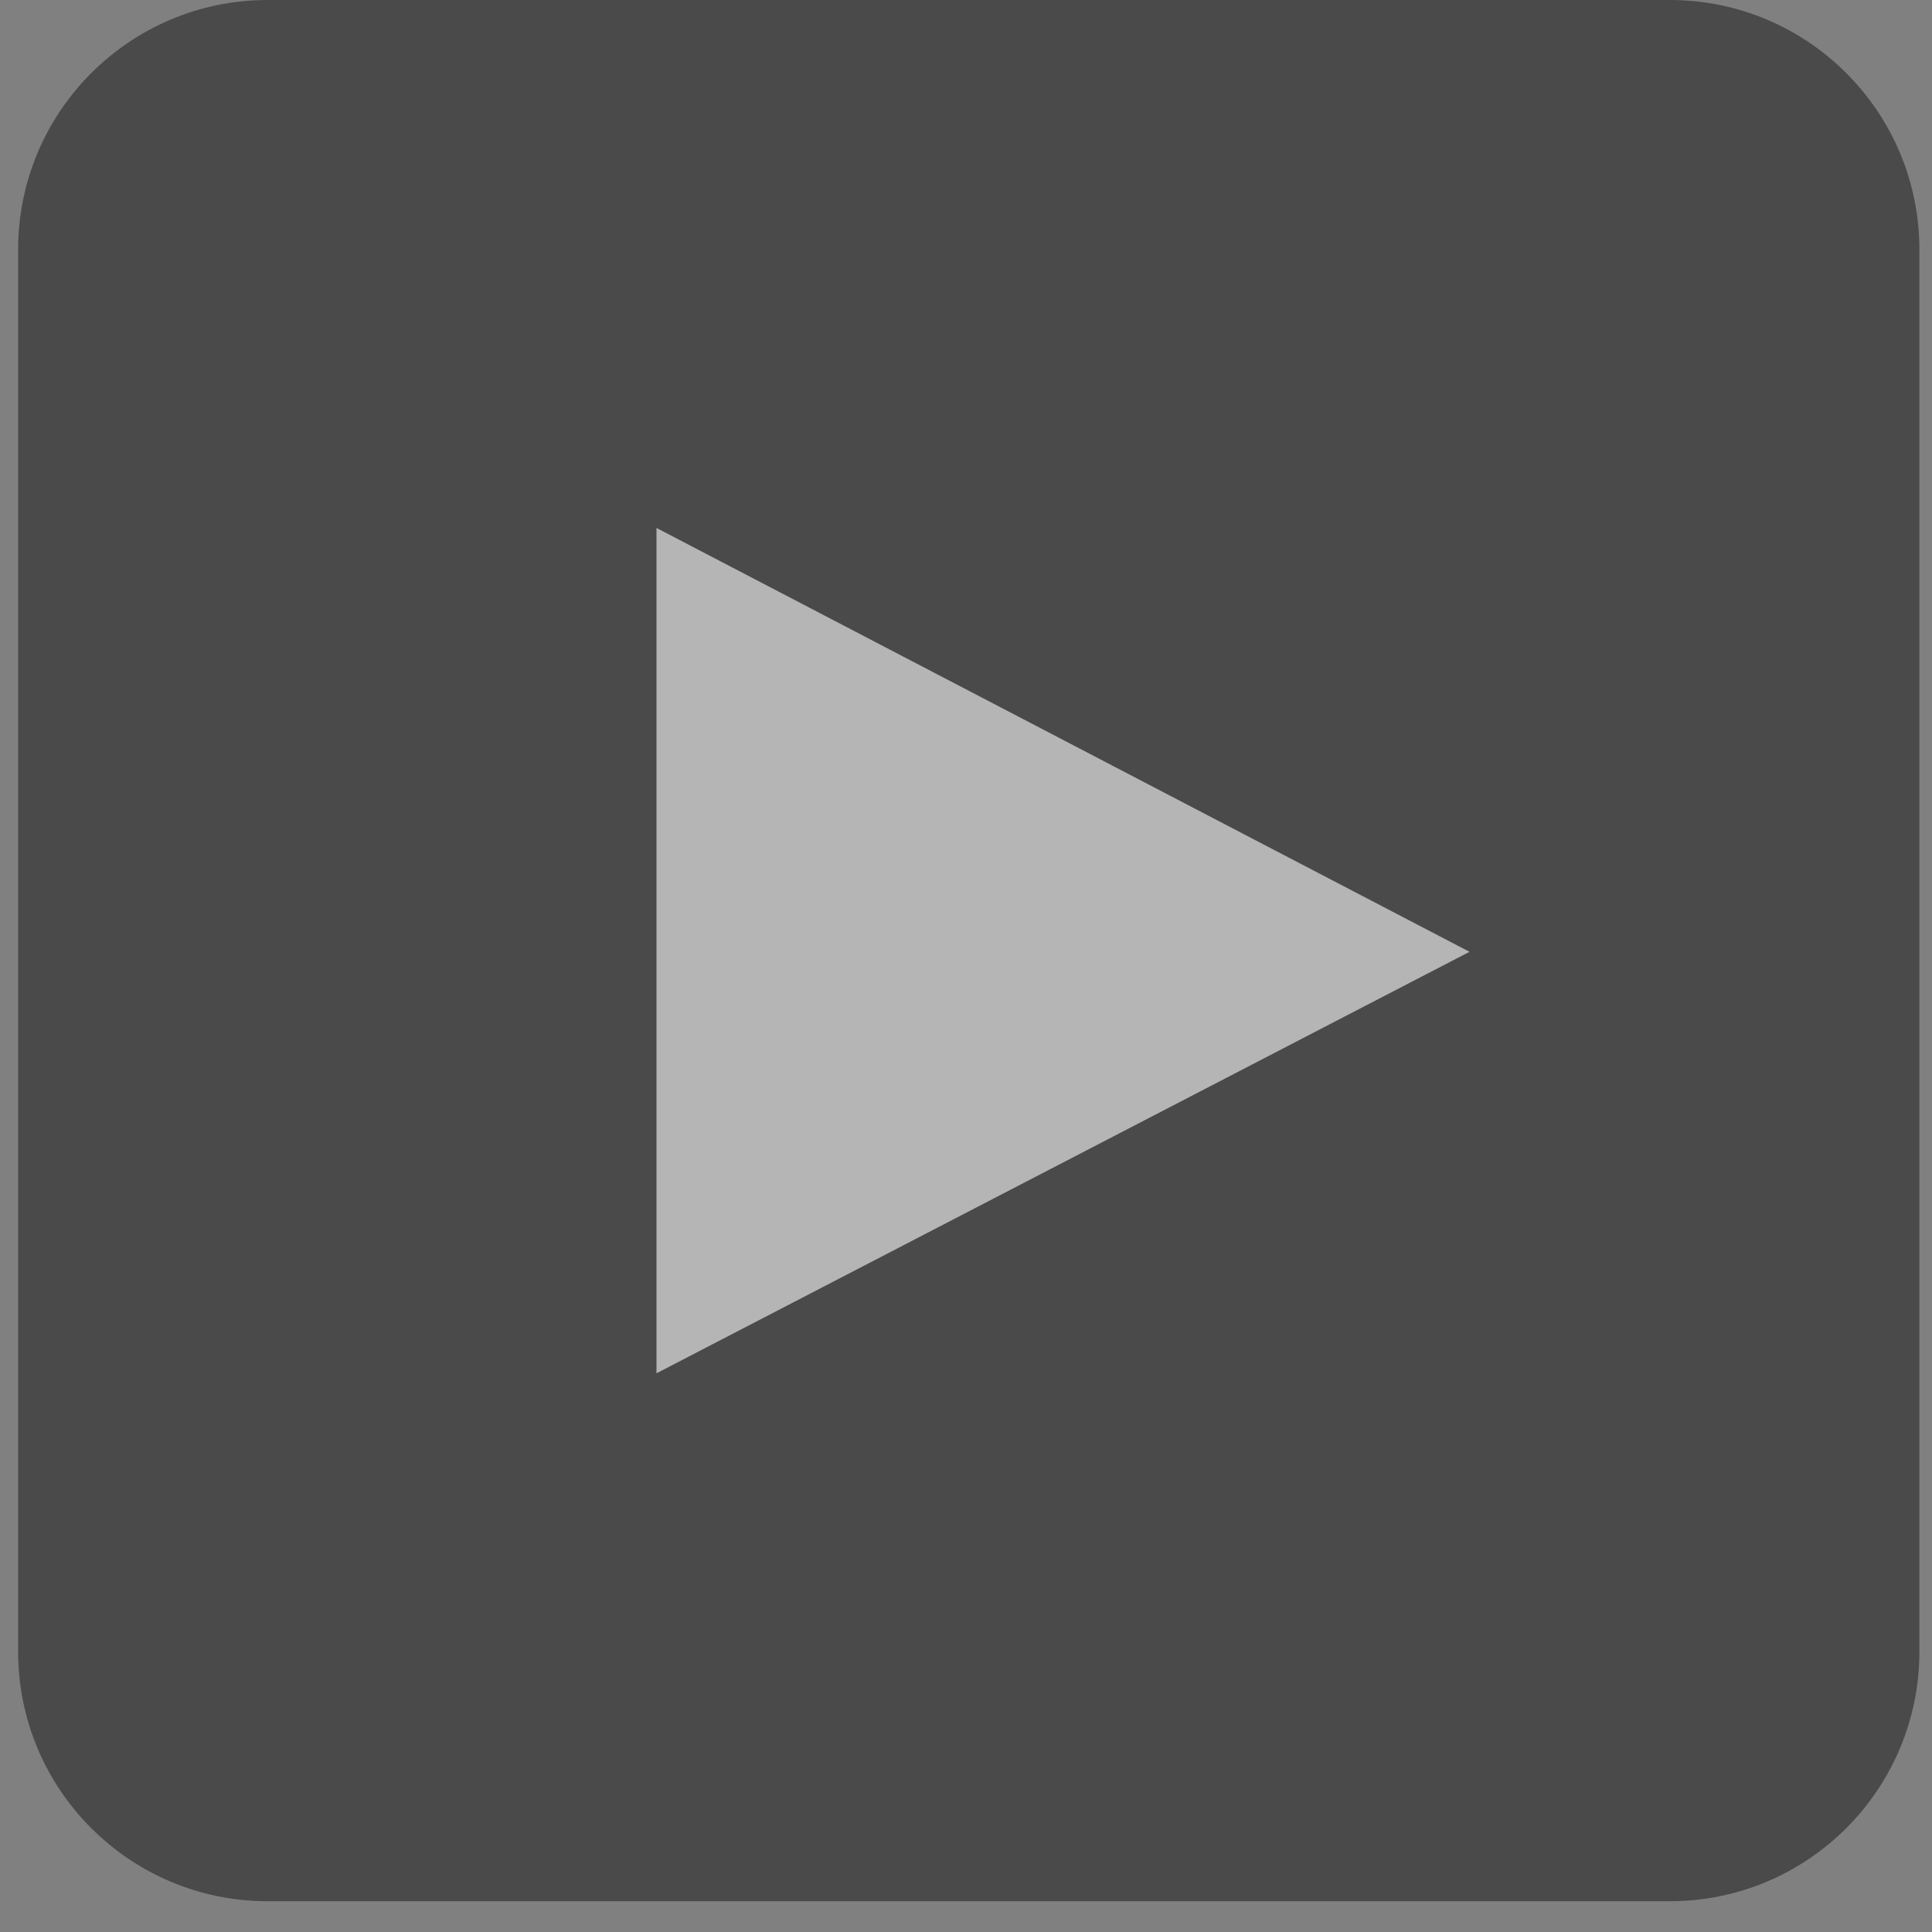 <?xml version="1.0" encoding="UTF-8"?>
<svg xmlns="http://www.w3.org/2000/svg" width="49" height="49" viewBox="0 0 49 49" fill="none">
  <rect x="0" y="0" width="49" height="49" fill="#808080" stroke="none"/>
  <g opacity="0.42">
    <path d="M42.35 0H6.79C3.294 0 0.46 2.834 0.46 6.33V41.89C0.46 45.386 3.294 48.22 6.79 48.22H42.35C45.846 48.22 48.68 45.386 48.68 41.89V6.33C48.68 2.834 45.846 0 42.35 0Z" fill="black"></path>
    <path fill-rule="evenodd" clip-rule="evenodd" d="M16.65 34.83V13.39L37.27 24.14L16.65 34.83Z" fill="white"></path>
  </g>
</svg>
